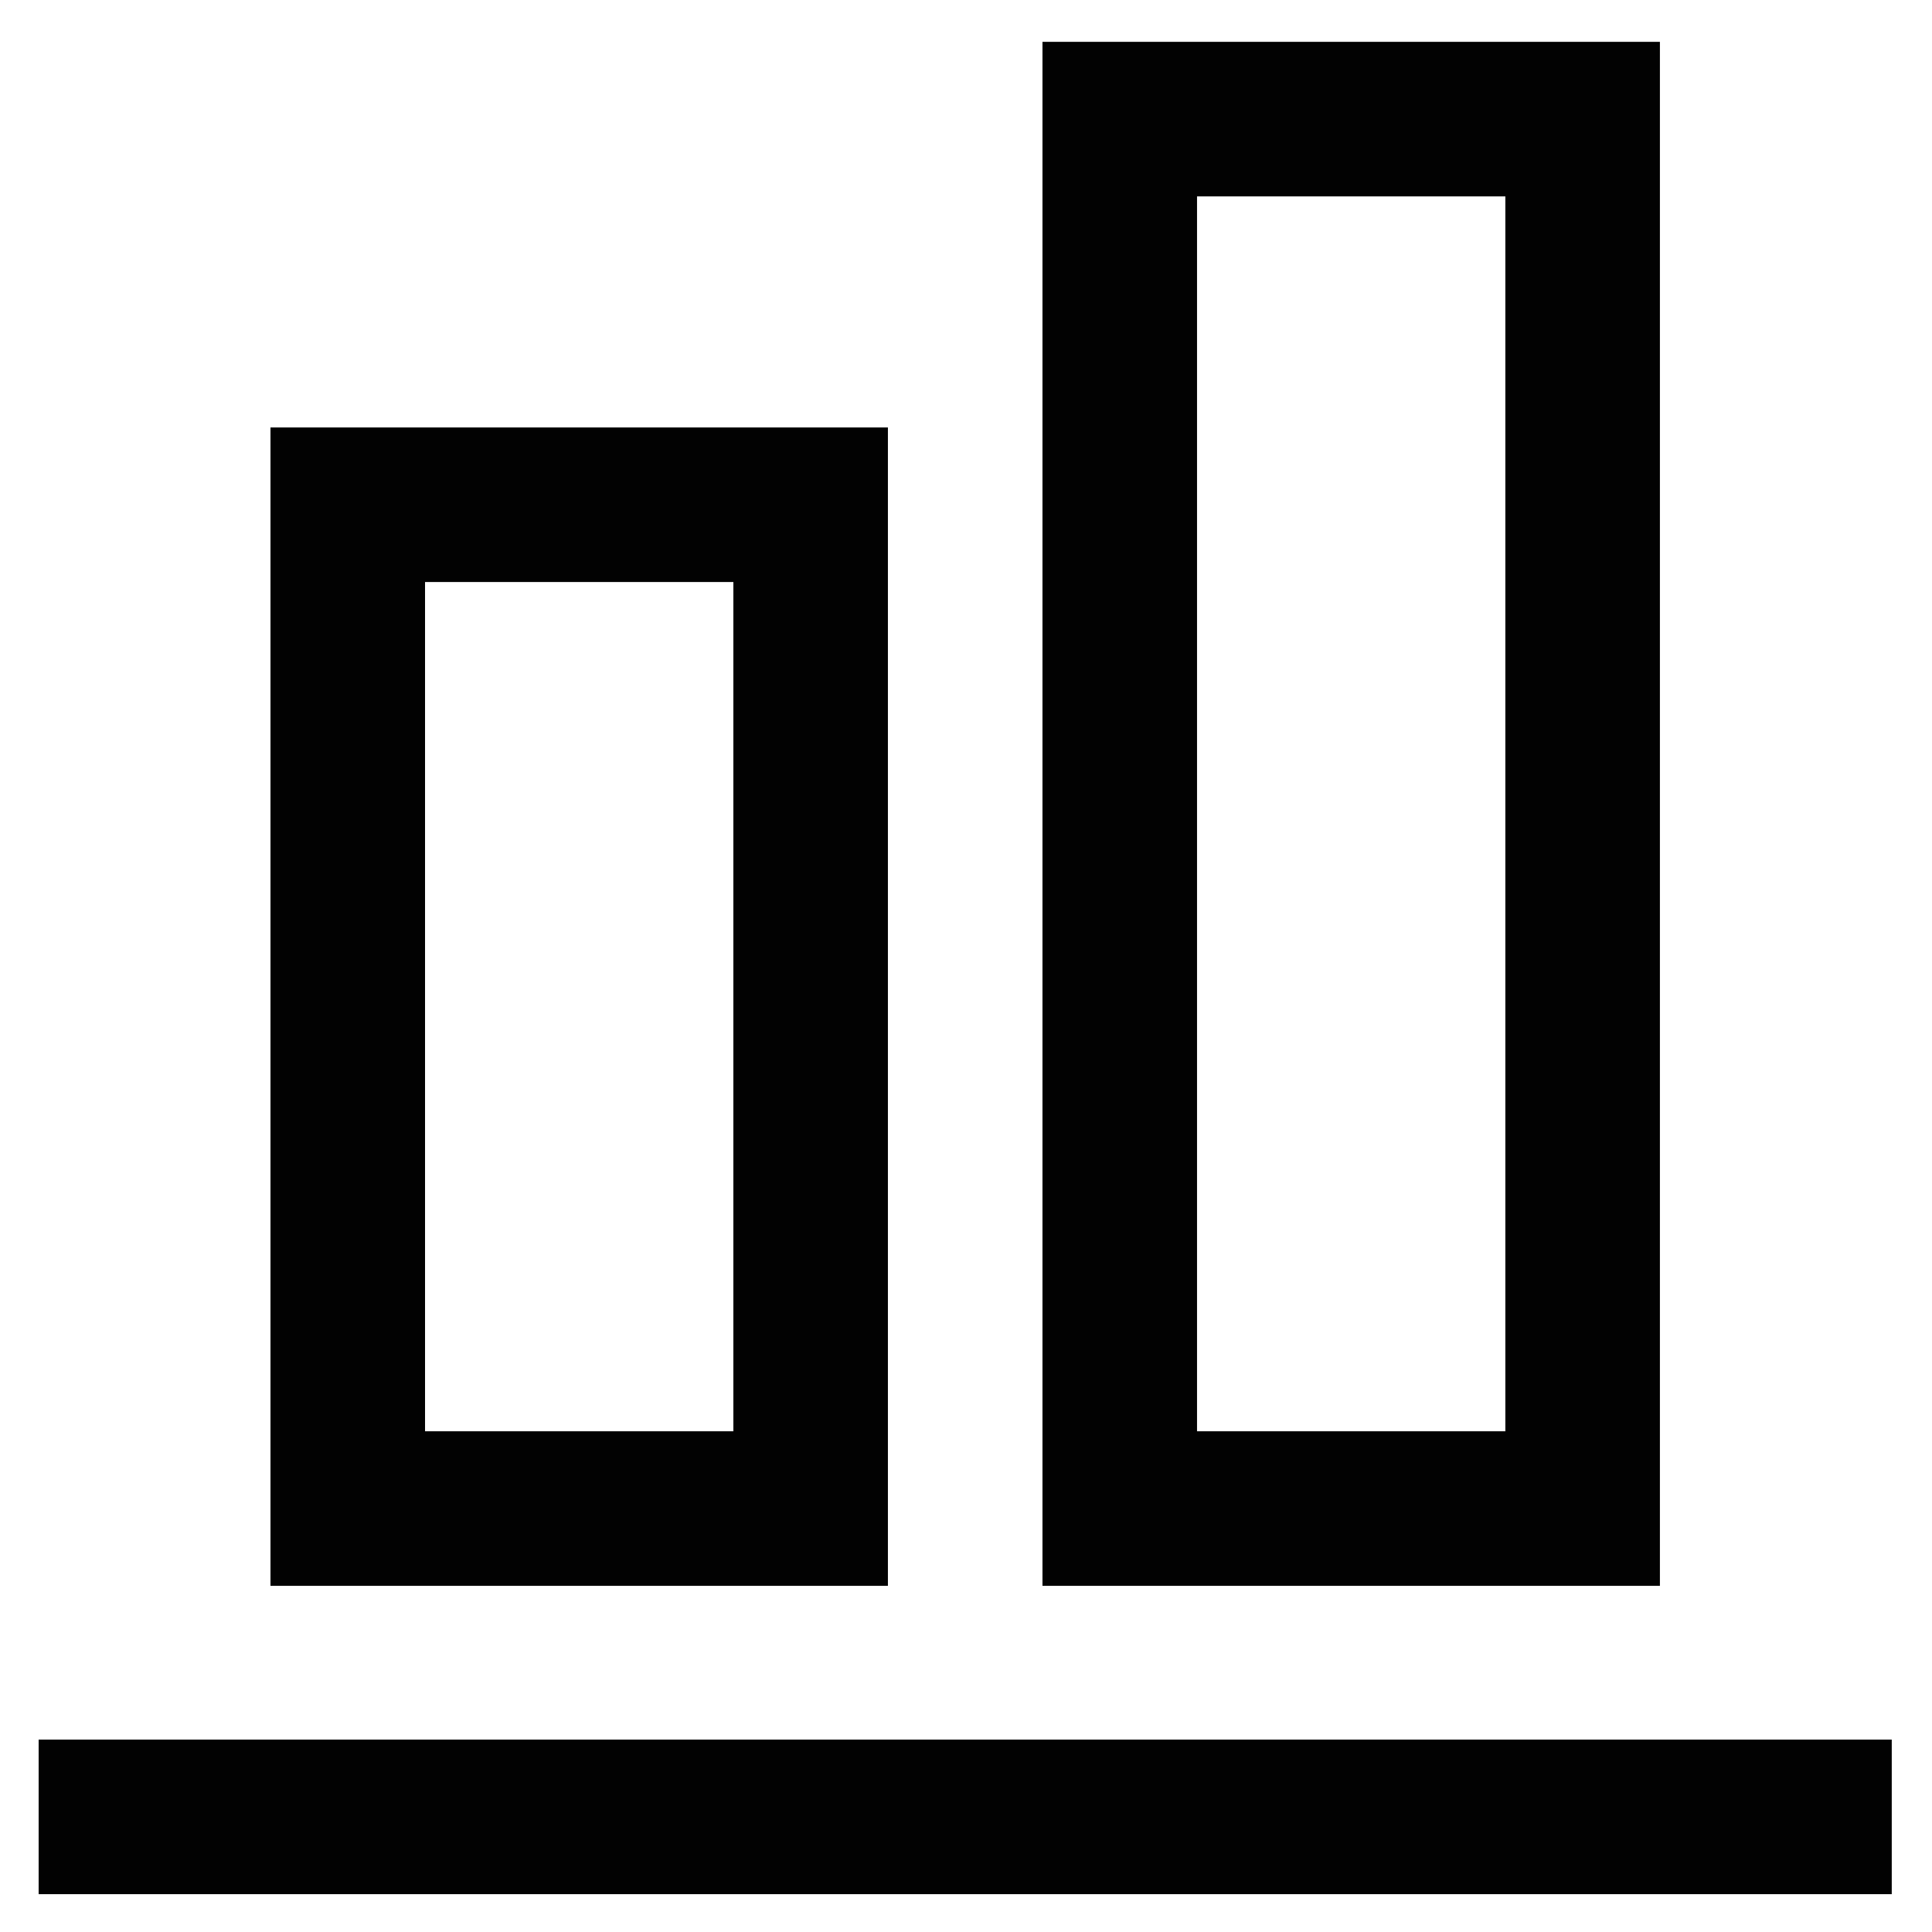 <?xml version="1.0" encoding="utf-8"?>
<!-- Uploaded to: SVG Repo, www.svgrepo.com, Generator: SVG Repo Mixer Tools -->
<svg width="800px" height="800px" viewBox="0 0 24 24" xmlns="http://www.w3.org/2000/svg">
<defs>
<style>.cls-1{fill:none;stroke:#020202;stroke-miterlimit:10;stroke-width:1.92px;}</style>
</defs>
<g id="roll_brush" data-name="roll brush">
<line class="cls-1" x1="0.48" y1="22.57" x2="23.5" y2="22.57"/>
<rect class="cls-1" x="0.96" y="9.63" width="12.47" height="5.75" transform="translate(-5.31 19.7) rotate(-90)"/>
<rect class="cls-1" x="8.15" y="7.23" width="17.26" height="5.75" transform="translate(6.68 26.89) rotate(-90)"/>
</g>
</svg>